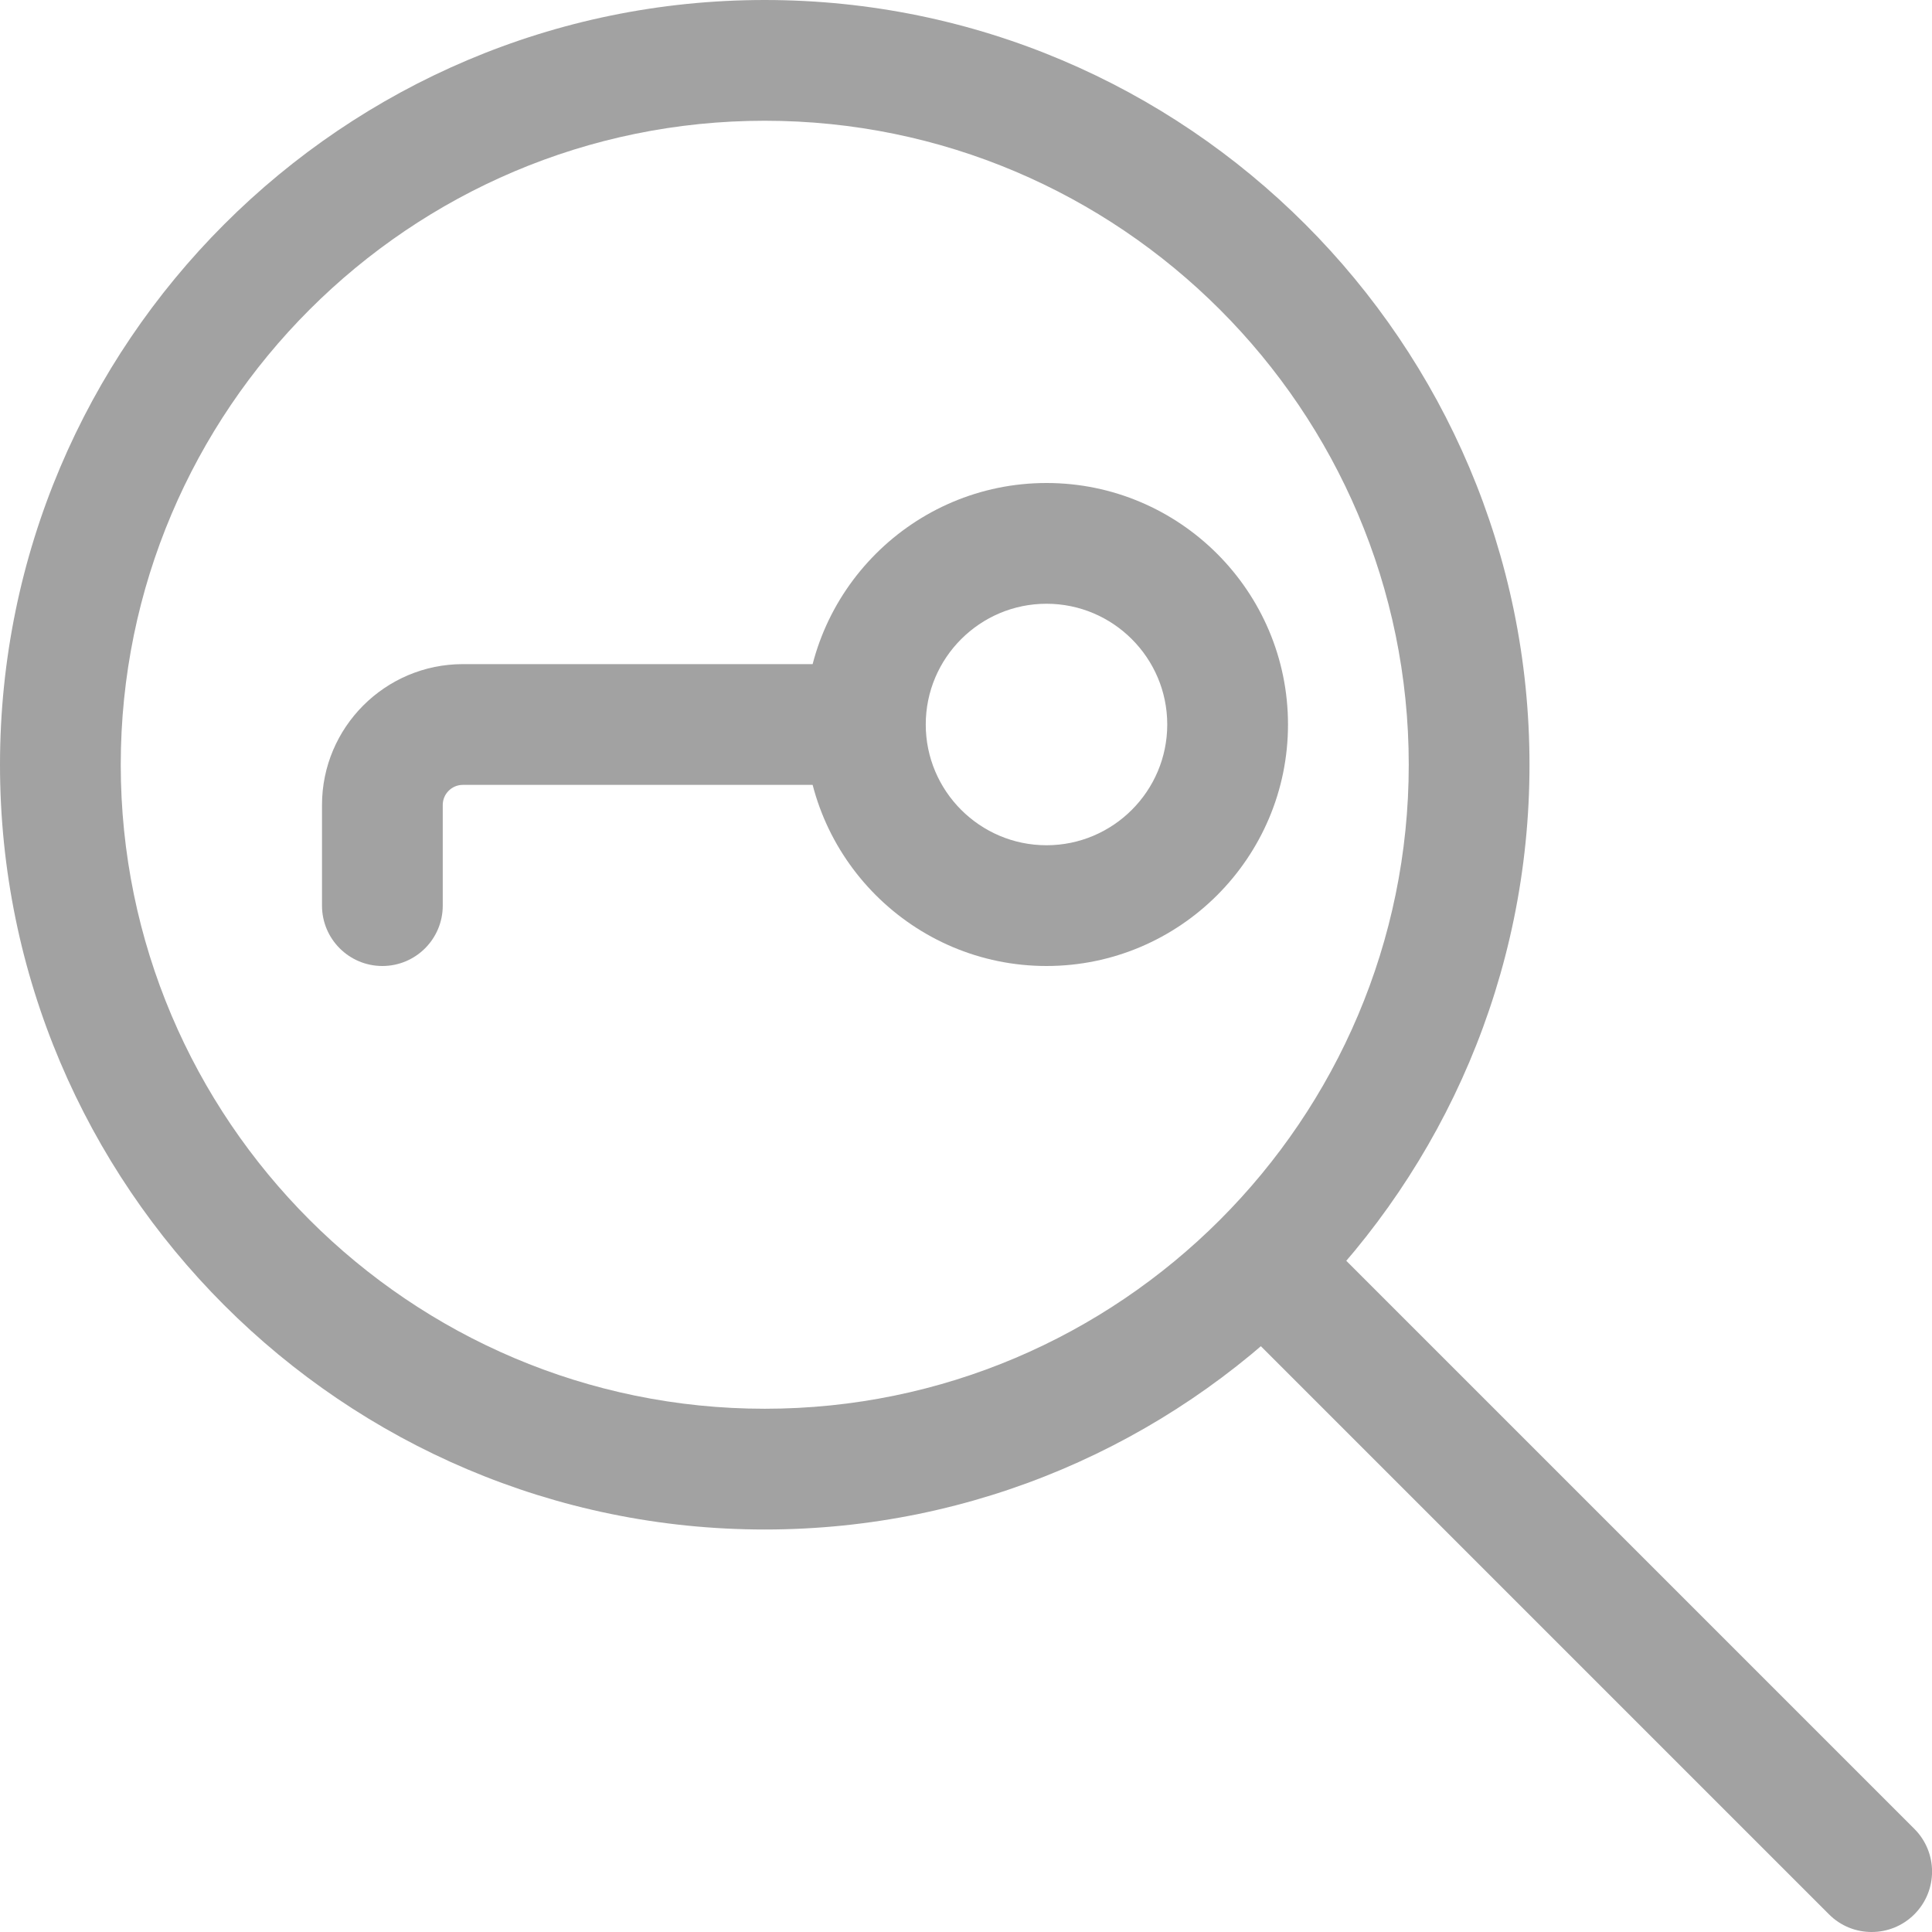<?xml version="1.0"?>
<svg xmlns="http://www.w3.org/2000/svg" xmlns:xlink="http://www.w3.org/1999/xlink" xmlns:svgjs="http://svgjs.com/svgjs" version="1.1" width="512" height="512" x="0" y="0" viewBox="0 0 24 24" style="enable-background:new 0 0 512 512" xml:space="preserve" class=""><g><path xmlns="http://www.w3.org/2000/svg" d="m13 12c-1.654 0-3-1.346-3-3s1.346-3 3-3 3 1.346 3 3-1.346 3-3 3zm0-4.5c-.827 0-1.5.673-1.5 1.5s.673 1.5 1.5 1.5 1.5-.673 1.5-1.5-.673-1.5-1.5-1.5z" fill="#a2a2a2" data-original="#000000" style="" class=""/><path xmlns="http://www.w3.org/2000/svg" d="m4.75 12c-.414 0-.75-.336-.75-.75v-1.25c0-.965.785-1.75 1.75-1.75h4.75c.414 0 .75.336.75.75s-.336.75-.75.75h-4.75c-.138 0-.25.112-.25.25v1.25c0 .414-.336.75-.75.75z" fill="#a2a2a2" data-original="#000000" style="" class=""/><path xmlns="http://www.w3.org/2000/svg" d="m9.5 19c-5.238 0-9.5-4.262-9.5-9.5s4.262-9.5 9.5-9.5 9.5 4.262 9.5 9.5-4.262 9.5-9.5 9.5zm0-17.5c-4.411 0-8 3.589-8 8s3.589 8 8 8 8-3.589 8-8-3.589-8-8-8z" fill="#a2a2a2" data-original="#000000" style="" class=""/><path xmlns="http://www.w3.org/2000/svg" d="m23.25 24c-.192 0-.384-.073-.53-.22l-7.31-7.31c-.293-.293-.293-.768 0-1.061s.768-.293 1.061 0l7.31 7.31c.293.293.293.768 0 1.061-.147.147-.339.22-.531.22z" fill="#a2a2a2" data-original="#000000" style="" class=""/></g></svg>

